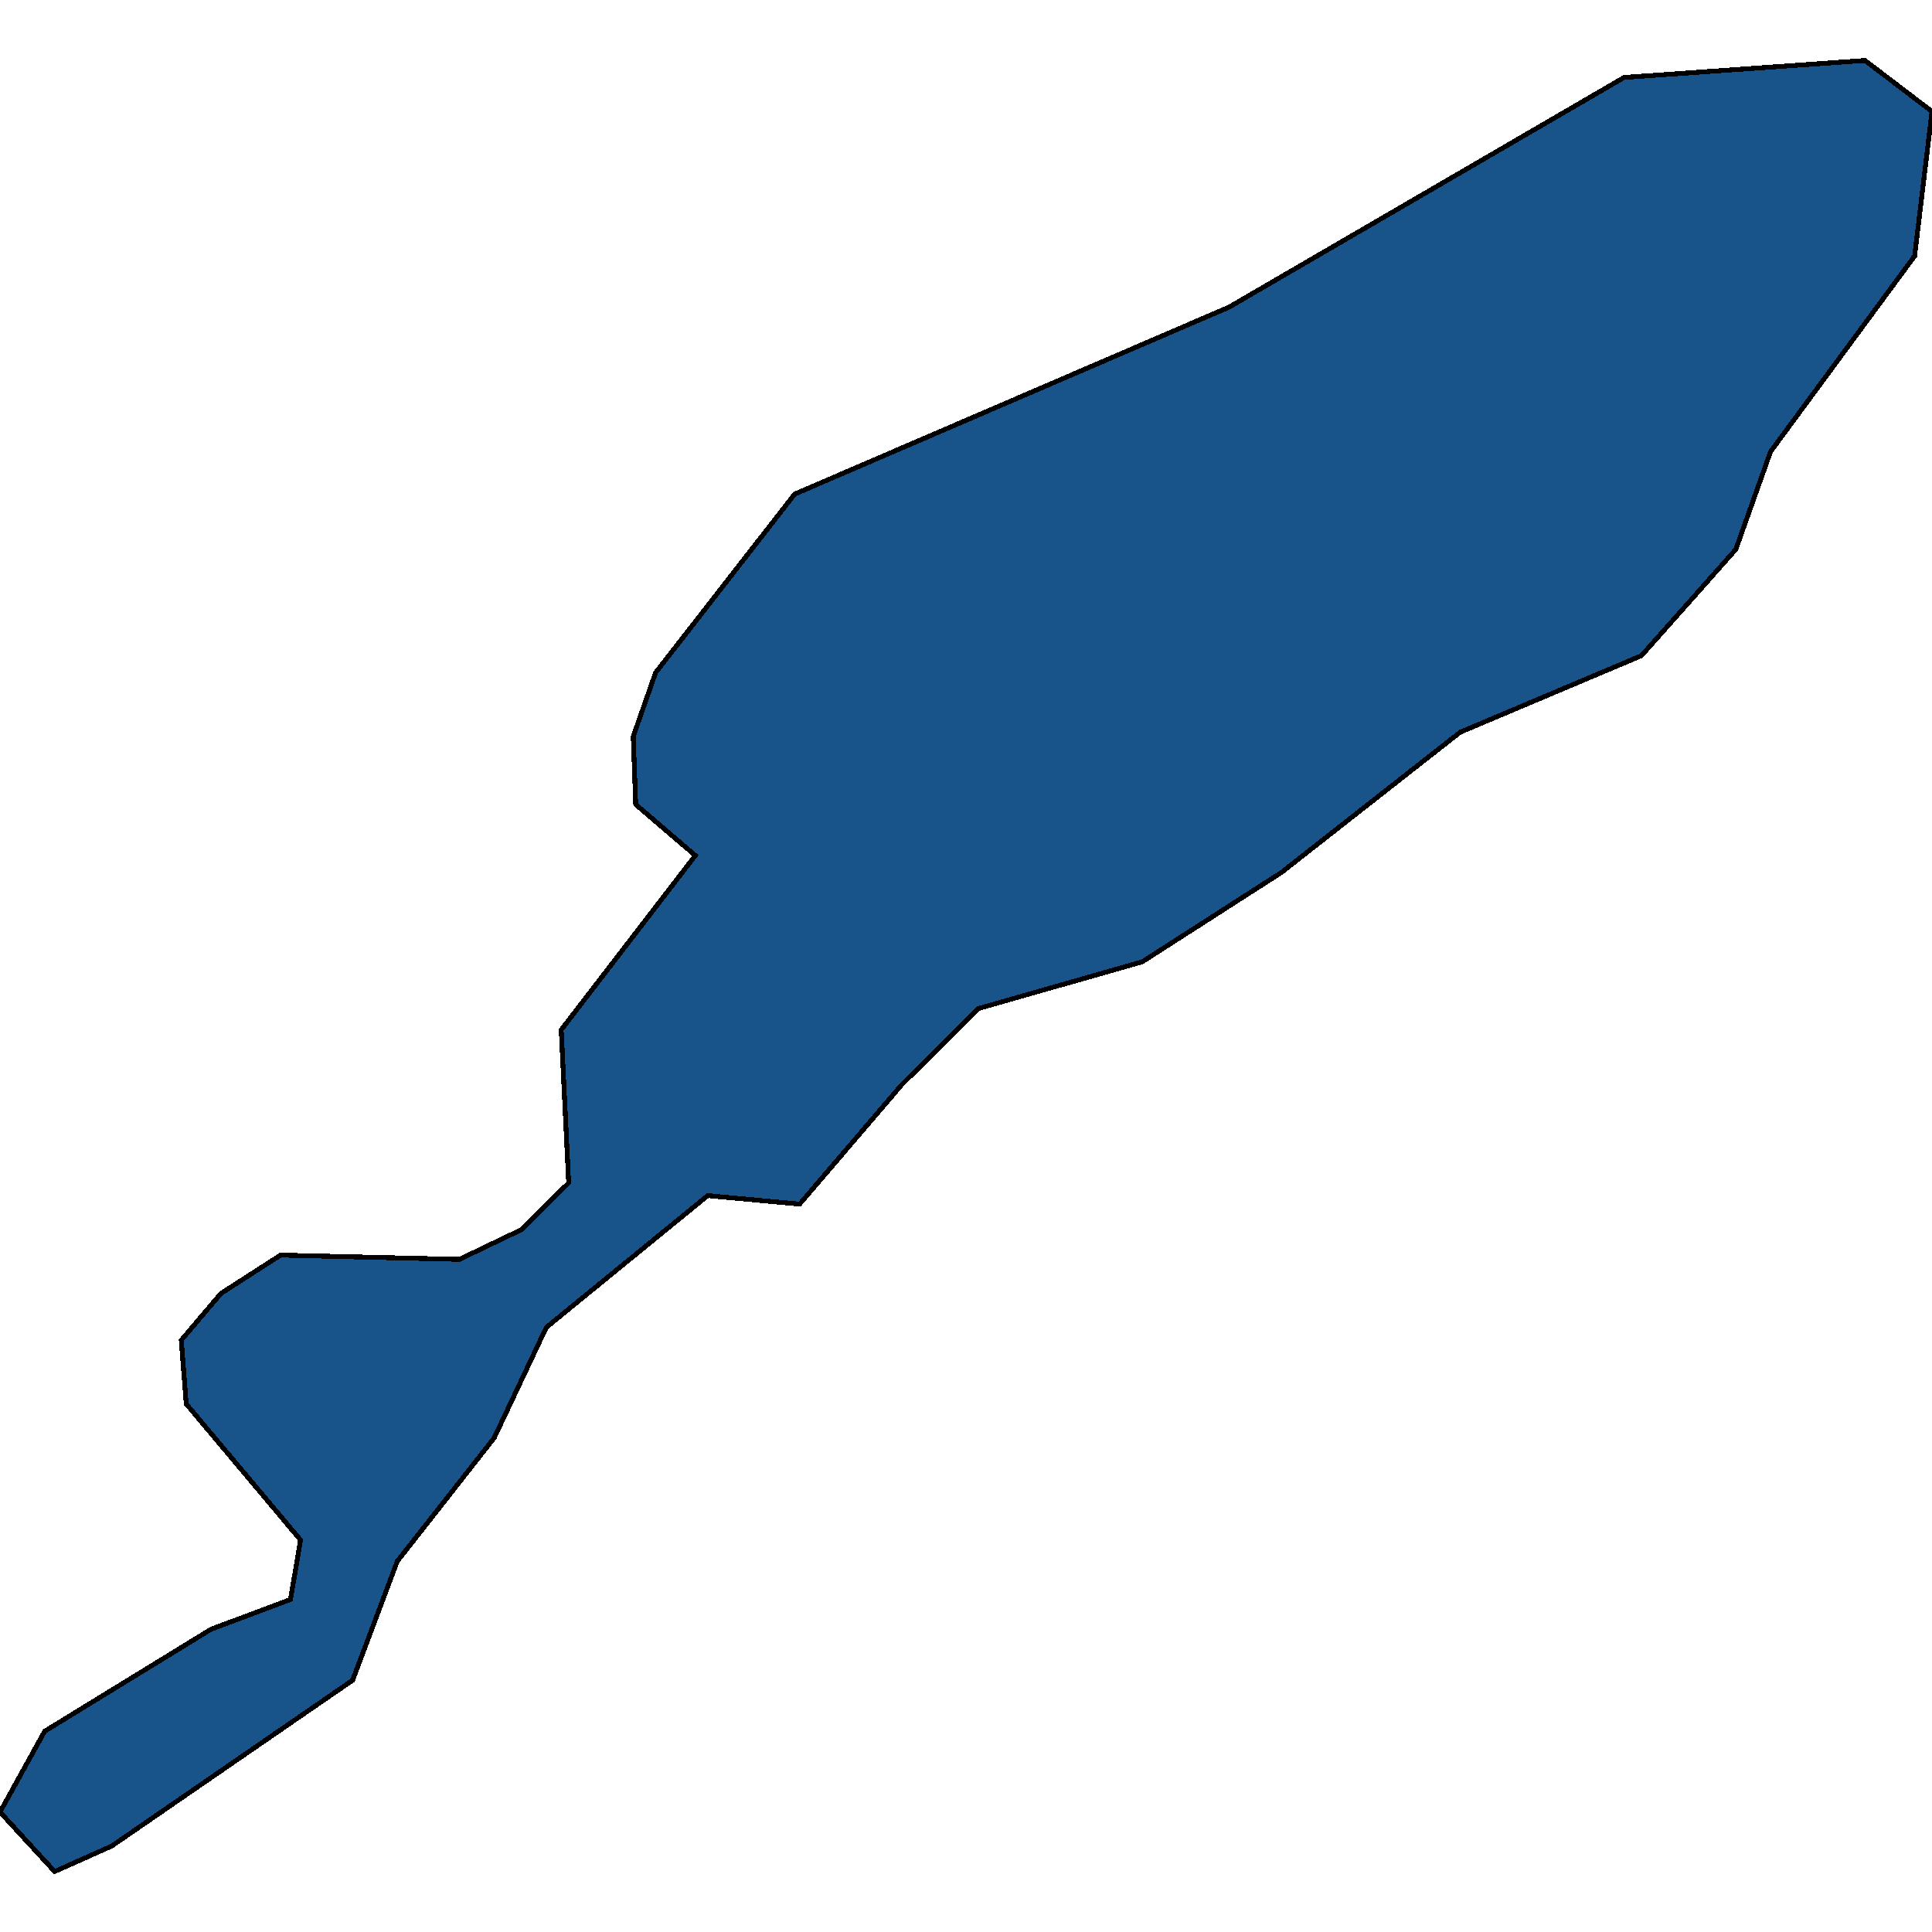 <svg xmlns="http://www.w3.org/2000/svg" width="400" height="400"><path style="stroke: black; fill: #18548a; shape-rendering: crispEdges; stroke-width: 1px;" d="M37.532,277.461L45.758,267.779L58.098,259.858L95.116,260.738L107.969,254.577L117.738,244.895L116.195,213.208L143.959,177.12L131.62,166.557L131.105,152.474L135.733,139.271L164.524,102.302L254.499,63.572L336.247,16.039L386.118,12.518L400,23.081L396.401,53.009L366.581,93.499L359.383,113.744L339.846,135.75L302.314,151.594L265.296,180.64L236.504,199.125L202.571,208.807L186.632,224.65L165.553,249.296L146.53,247.535L113.111,274.821L102.314,297.706L82.262,323.231L73.008,347.875L23.136,382.201L11.311,387.482L0,375.16L9.254,358.437L43.702,337.313L60.154,331.152L62.211,318.83L38.56,290.664Z"></path></svg>